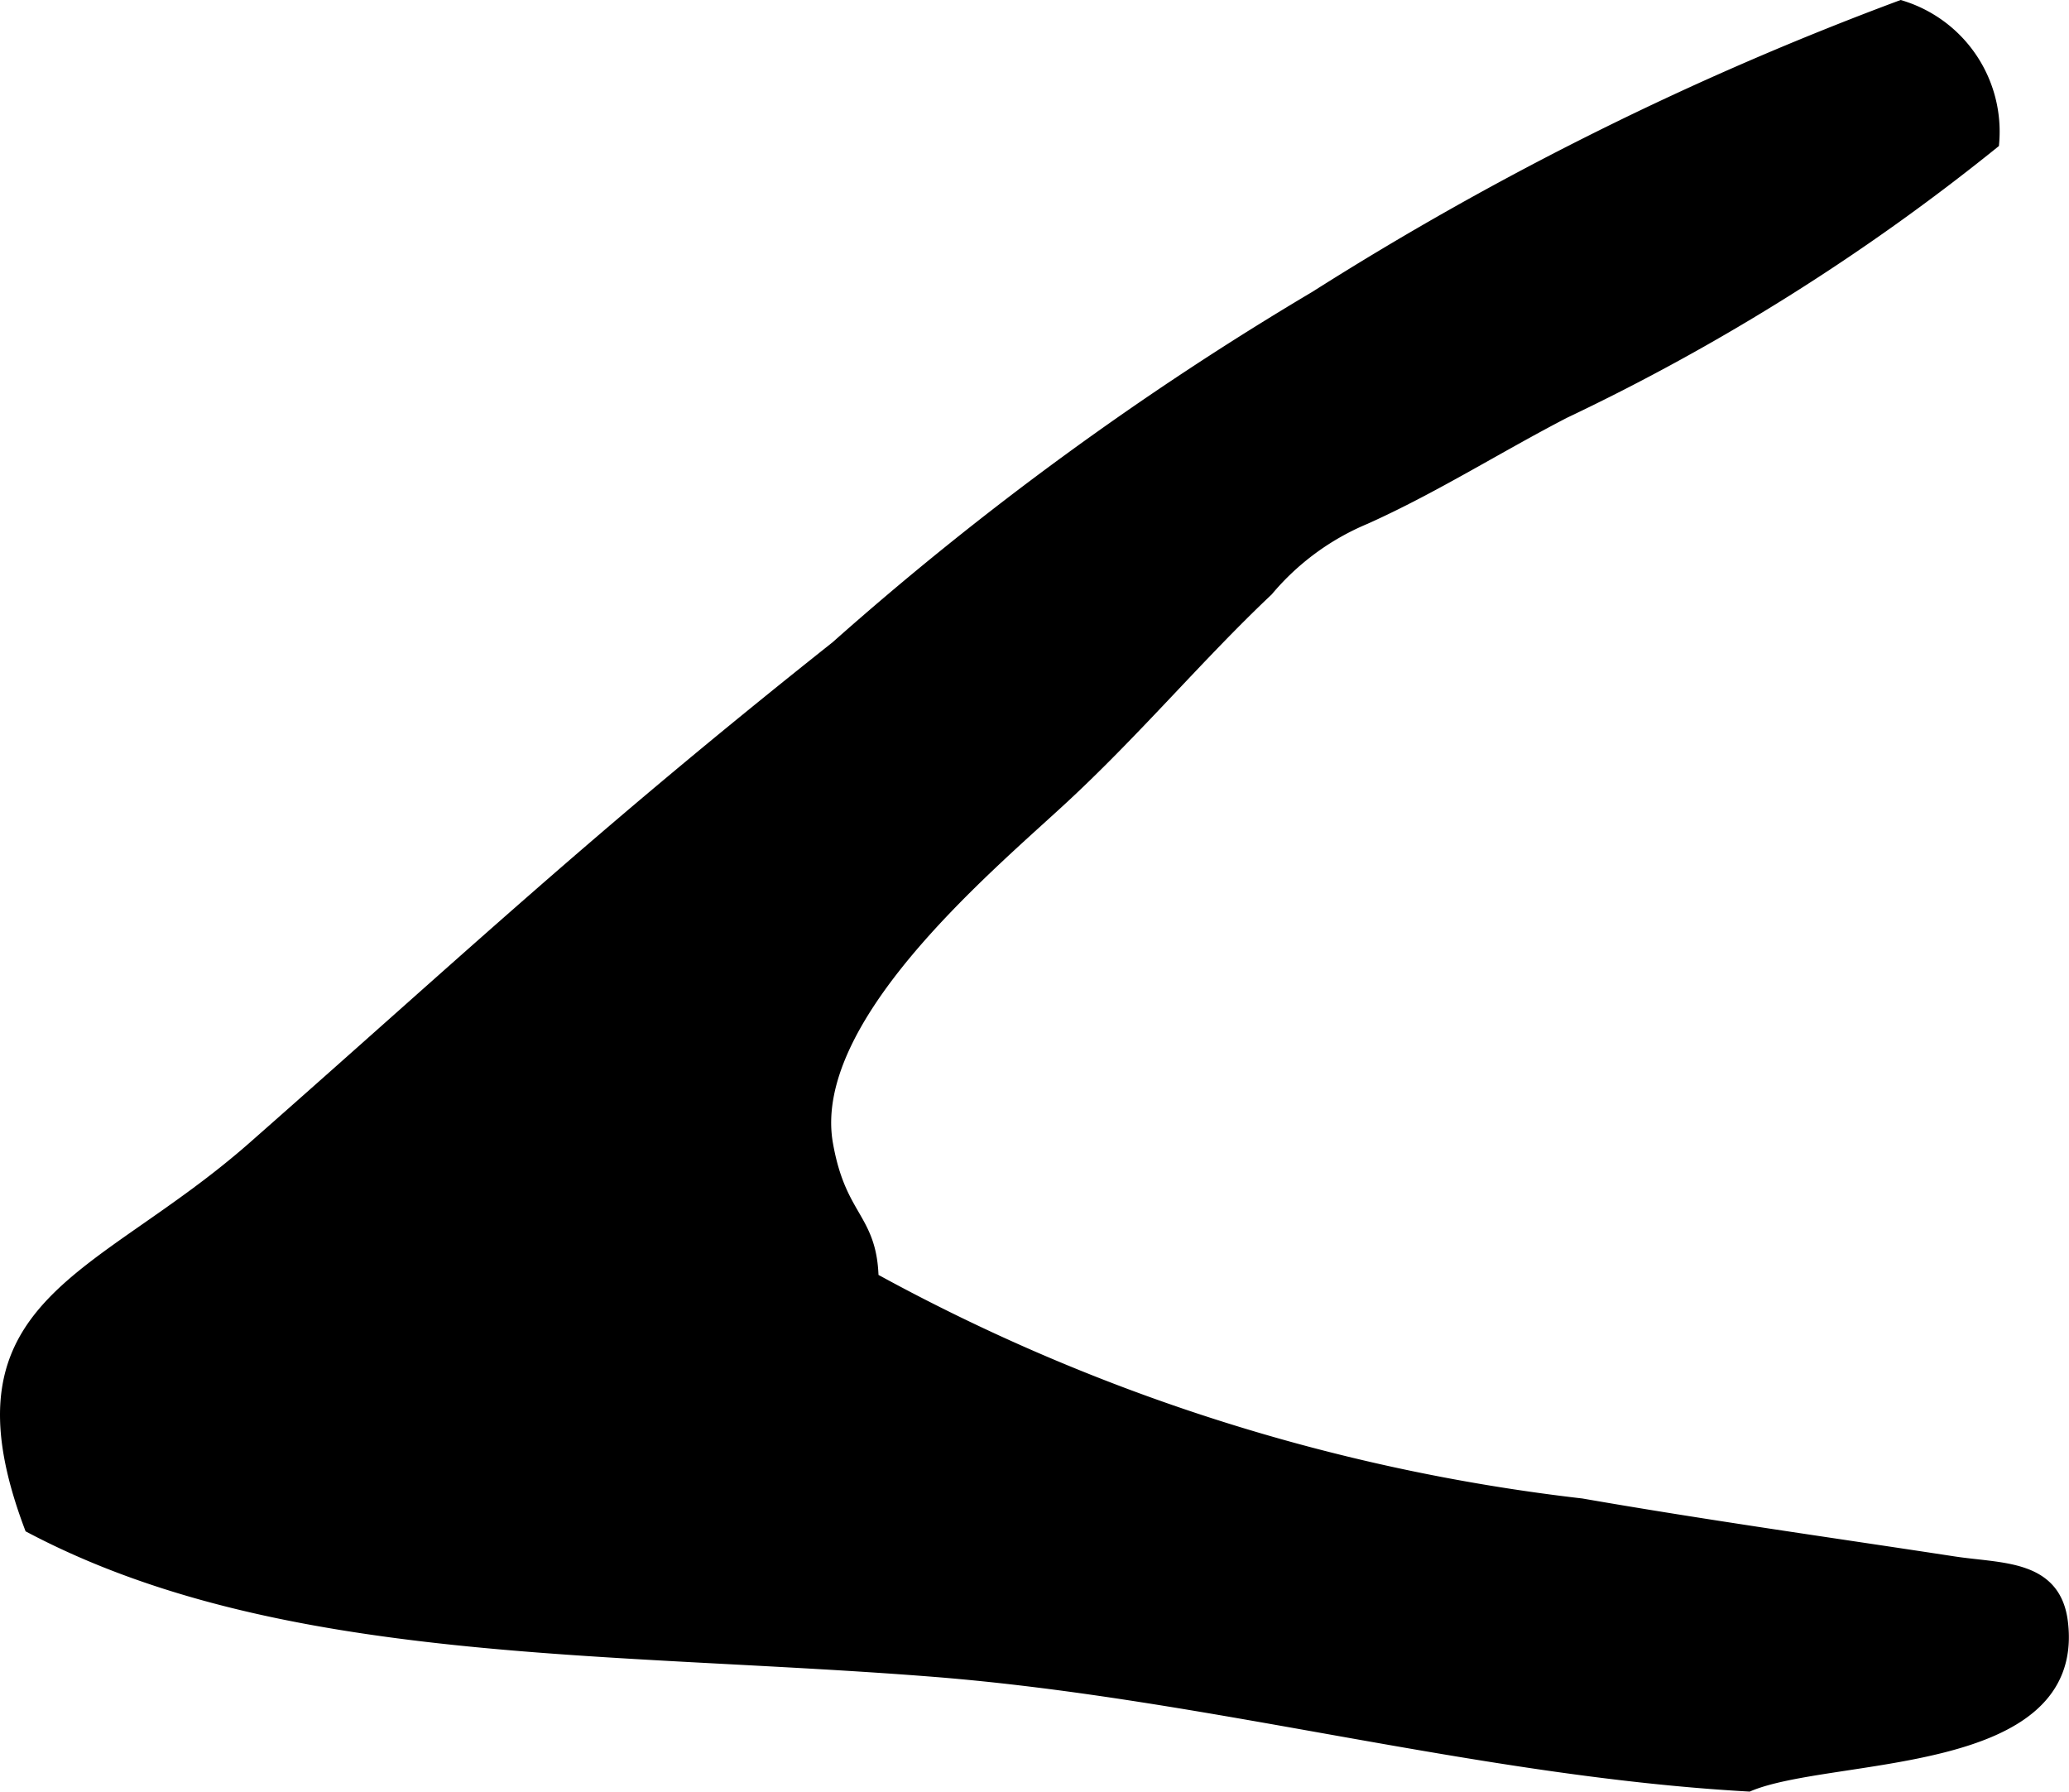 <?xml version="1.0" encoding="UTF-8"?>
<svg xmlns="http://www.w3.org/2000/svg"
     version="1.1"
     width="7.81mm"
     height="6.762mm"
     viewBox="0 0 22.138 19.169">
   <defs>
      <style type="text/css"><![CDATA[
      .a {
        stroke: #000;
        stroke-miterlimit: 10;
        stroke-width: 0.15px;
        fill-rule: evenodd;
      }
    ]]></style>
   </defs>
   <path class="a"
         d="M21.317,1.524a23.05,23.05,0,0,1-4.584,2.879c-.709.367-1.401.806-2.131,1.133a2.761,2.761,0,0,0-1.049.772c-.742.7-1.424,1.518-2.228,2.257-.827.761-2.72,2.351-2.487,3.677.142.807.476.788.488,1.444a20.704,20.704,0,0,0,7.595,2.421c1.322.23,2.651.416,3.978.619.512.079,1.082.029,1.154.635.189,1.573-2.46,1.362-3.344,1.732-2.91-.164-5.751-.989-8.704-1.226-3.482-.276-6.989-.121-9.672-1.536-.906-2.406.73-2.592,2.384-4.046,2.369-2.085,3.674-3.319,6.24-5.356a33.349,33.349,0,0,1,5.125-3.743,33.536,33.536,0,0,1,6.258-3.107A1.391,1.391,0,0,1,21.317,1.524Z"/>
</svg>
